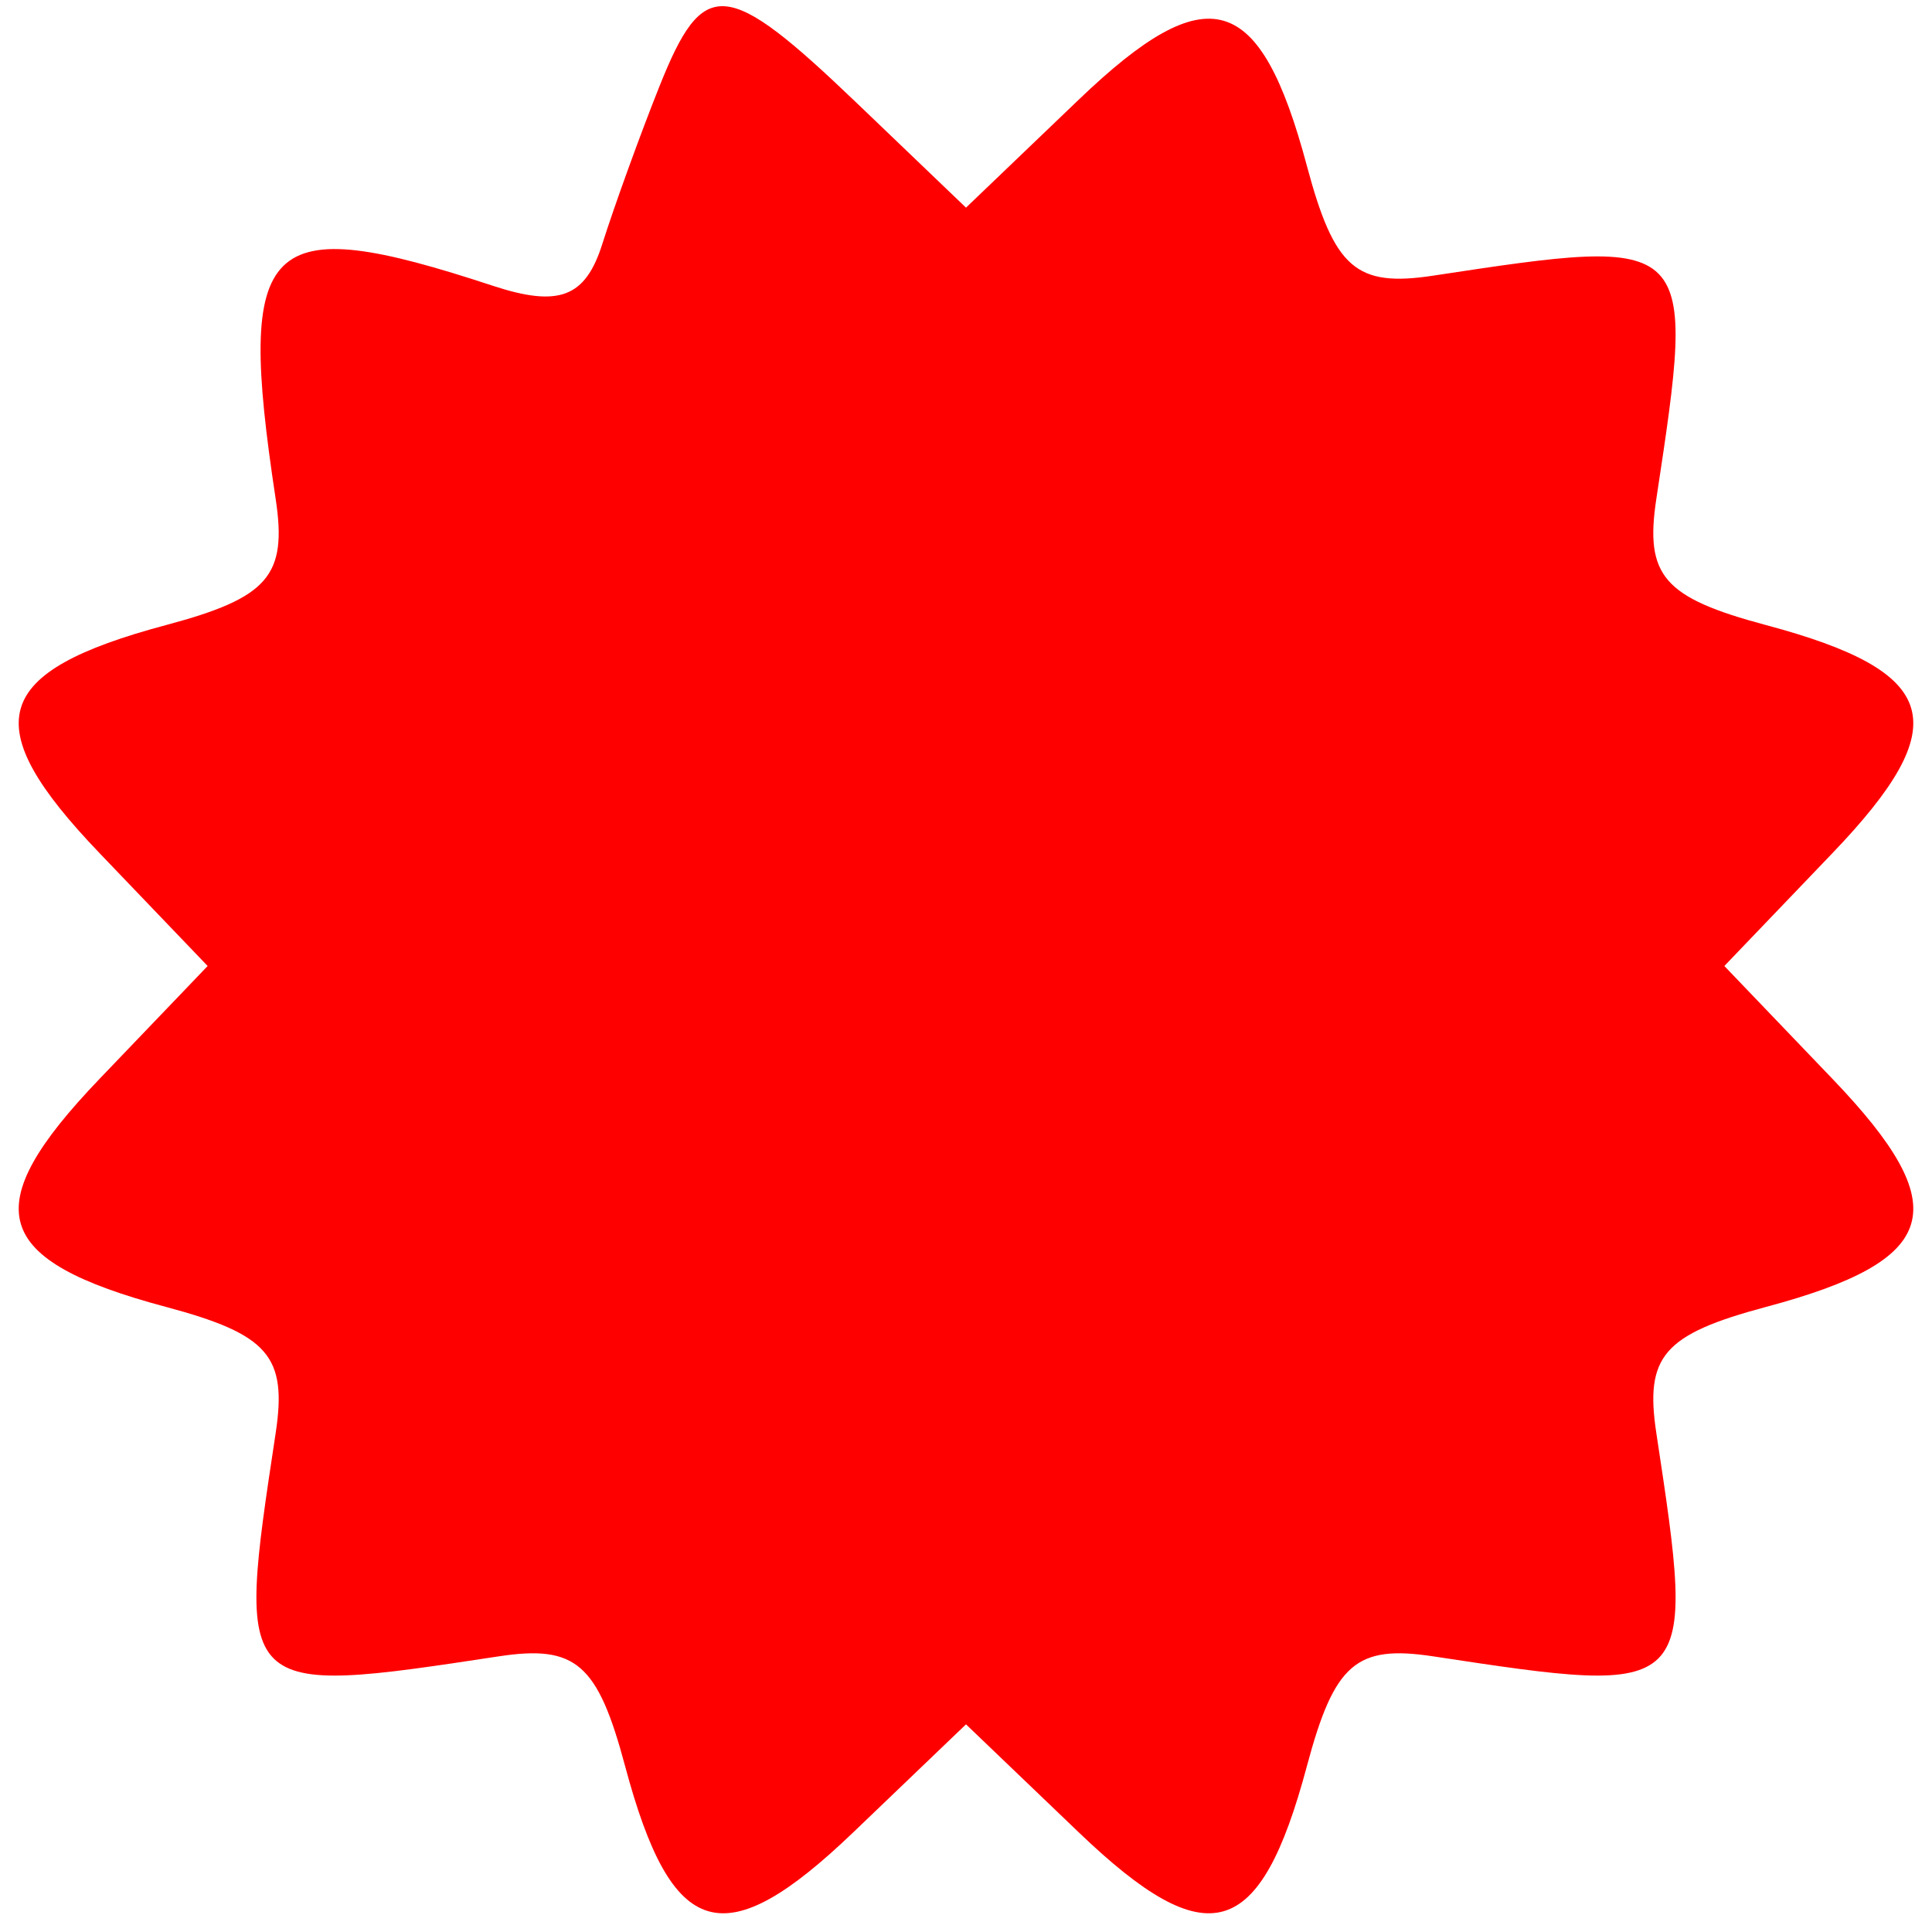 <?xml version="1.0" standalone="no"?>
<!DOCTYPE svg PUBLIC "-//W3C//DTD SVG 1.1//EN"
"http://www.w3.org/Graphics/SVG/1.1/DTD/svg11.dtd"><svg id="svg" version="1.1" width="50" height="50" xmlns="http://www.w3.org/2000/svg"><path d="M17.060 2.250 C 16.566 3.488,15.903 5.319,15.586 6.319 C 15.149 7.698,14.464 7.958,12.755 7.396 C 6.820 5.442,6.107 6.142,7.134 12.910 C 7.437 14.902,6.945 15.468,4.299 16.176 C -0.231 17.387,-0.625 18.738,2.578 22.081 L 5.374 25.000 2.578 27.919 C -0.625 31.262,-0.231 32.613,4.299 33.824 C 6.945 34.532,7.437 35.098,7.134 37.090 C 6.101 43.900,6.100 43.899,12.910 42.866 C 14.902 42.563,15.468 43.055,16.176 45.701 C 17.387 50.231,18.738 50.625,22.081 47.422 L 25.000 44.626 27.919 47.422 C 31.262 50.625,32.613 50.231,33.824 45.701 C 34.532 43.055,35.098 42.563,37.090 42.866 C 43.900 43.899,43.899 43.900,42.866 37.090 C 42.563 35.098,43.055 34.532,45.701 33.824 C 50.231 32.613,50.625 31.262,47.422 27.919 L 44.626 25.000 47.422 22.081 C 50.625 18.738,50.231 17.387,45.701 16.176 C 43.055 15.468,42.563 14.902,42.866 12.910 C 43.899 6.100,43.900 6.101,37.090 7.134 C 35.098 7.437,34.532 6.945,33.824 4.299 C 32.613 -0.231,31.262 -0.625,27.919 2.578 L 25.000 5.374 22.195 2.687 C 18.785 -0.580,18.208 -0.629,17.060 2.250 " stroke="none" fill="red" fill-rule="evenodd"/></svg>